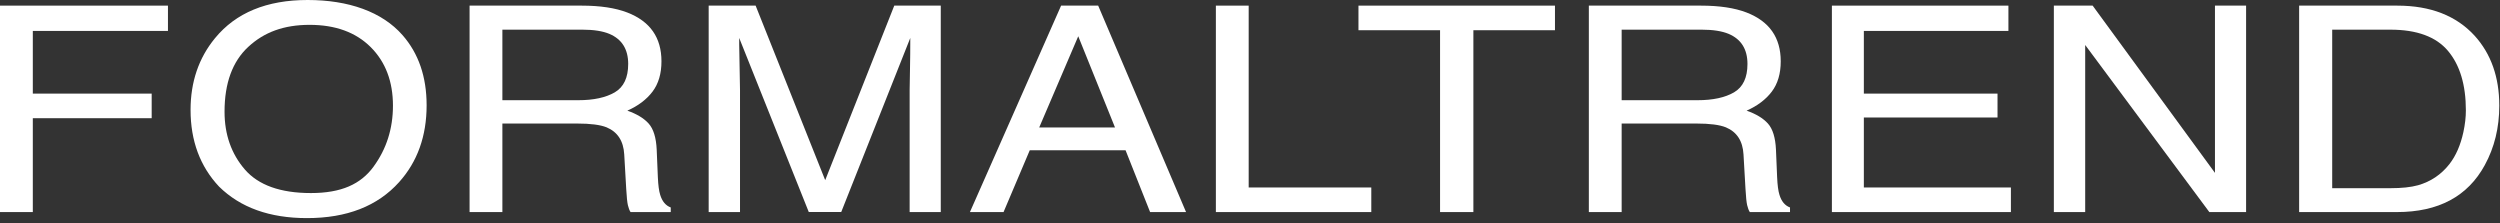 <?xml version="1.0" encoding="UTF-8"?> <svg xmlns="http://www.w3.org/2000/svg" width="493" height="44" viewBox="0 0 493 44" fill="none"><rect x="0" y="0" width="493" height="44" fill="#333333" stroke="none"/><path d="M0 1.11H33.12V6.1H6.47V18.46H29.91V23.31H6.47V41.82H0V1.11Z" fill="white"></path><path d="M79.38 6.93C82.54 10.53 84.13 15.14 84.13 20.76C84.13 26.84 82.32 31.89 78.7 35.92C74.45 40.65 68.4 43.01 60.53 43.01C53.18 43.01 47.41 40.94 43.2 36.8C39.45 32.81 37.58 27.77 37.58 21.67C37.58 16.16 39.18 11.45 42.39 7.54C46.51 2.51 52.6 0 60.66 0C68.72 0 75.33 2.31 79.38 6.93ZM73.67 32.85C76.22 29.37 77.49 25.36 77.49 20.84C77.49 16.06 76.02 12.2 73.09 9.28C70.15 6.36 66.14 4.9 61.05 4.9C55.96 4.9 52.08 6.35 48.96 9.24C45.84 12.13 44.28 16.39 44.28 22.03C44.28 26.54 45.62 30.34 48.29 33.43C50.97 36.52 55.31 38.07 61.31 38.07C67.31 38.07 71.13 36.33 73.68 32.85H73.67Z" fill="white"></path><path d="M92.61 1.11H114.71C118.35 1.11 121.35 1.56 123.71 2.47C128.2 4.21 130.44 7.41 130.44 12.09C130.44 14.53 129.85 16.52 128.67 18.08C127.49 19.63 125.84 20.88 123.71 21.82C125.57 22.47 126.98 23.32 127.92 24.37C128.86 25.42 129.39 27.13 129.5 29.5L129.73 34.96C129.8 36.51 129.95 37.67 130.19 38.42C130.58 39.71 131.27 40.54 132.27 40.91V41.82H124.34C124.12 41.47 123.95 41.02 123.82 40.46C123.69 39.91 123.58 38.83 123.49 37.25L123.1 30.46C122.95 27.8 121.79 26.02 119.62 25.11C118.38 24.61 116.45 24.36 113.8 24.36H99.07V41.82H92.6V1.11H92.61ZM114.03 19.76C117.06 19.76 119.46 19.24 121.23 18.21C123 17.17 123.88 15.31 123.88 12.61C123.88 9.71 122.64 7.73 120.17 6.68C118.85 6.13 117.08 5.85 114.87 5.85H99.07V19.76H114.02H114.03Z" fill="white"></path><path d="M139.75 1.11H149.01L162.73 35.53L176.35 1.11H185.52V41.82H179.38V17.79C179.38 16.96 179.4 15.58 179.45 13.66C179.49 11.74 179.51 9.68 179.51 7.48L165.89 41.81H159.49L145.77 7.48V8.73C145.77 9.73 145.8 11.25 145.85 13.29C145.9 15.33 145.93 16.83 145.93 17.79V41.82H139.75V1.11Z" fill="white"></path><path d="M209.25 1.11H216.56L233.89 41.82H226.8L221.96 29.63H203.07L197.9 41.82H191.27L209.25 1.11ZM219.88 25.14L212.63 7.15L204.93 25.14H219.88Z" fill="white"></path><path d="M239.77 1.11H246.24V36.97H270.42V41.82H239.77V1.11Z" fill="white"></path><path d="M306.64 1.11V5.96H290.55V41.82H283.98V5.96H267.89V1.11H306.64Z" fill="white"></path><path d="M313.33 1.11H335.43C339.07 1.11 342.07 1.56 344.43 2.47C348.92 4.21 351.16 7.41 351.16 12.09C351.16 14.53 350.57 16.52 349.39 18.08C348.21 19.63 346.56 20.88 344.43 21.82C346.29 22.47 347.7 23.32 348.64 24.37C349.58 25.42 350.11 27.13 350.22 29.5L350.45 34.96C350.52 36.51 350.67 37.67 350.91 38.42C351.3 39.71 351.99 40.54 352.99 40.91V41.82H345.06C344.84 41.47 344.67 41.02 344.54 40.46C344.41 39.91 344.3 38.83 344.21 37.25L343.82 30.46C343.67 27.8 342.51 26.02 340.34 25.11C339.1 24.61 337.17 24.36 334.52 24.36H319.79V41.82H313.32V1.11H313.33ZM334.75 19.76C337.78 19.76 340.18 19.24 341.95 18.21C343.72 17.17 344.6 15.31 344.6 12.61C344.6 9.71 343.36 7.73 340.89 6.68C339.57 6.13 337.8 5.85 335.59 5.85H319.79V19.76H334.74H334.75Z" fill="white"></path><path d="M361.25 1.11H396.06V6.1H367.55V18.46H393.91V23.17H367.55V36.97H396.55V41.82H361.25V1.11Z" fill="white"></path><path d="M405.03 1.11H412.67L436.79 34.09V1.11H442.93V41.82H435.68L411.2 8.87V41.82H405.02V1.11H405.03Z" fill="white"></path><path d="M453.4 1.11H472.74C479.31 1.11 484.4 3.1 488.02 7.07C491.25 10.65 492.86 15.24 492.86 20.84C492.86 25.16 491.91 29.07 490 32.56C486.64 38.73 480.87 41.82 472.67 41.82H453.39V1.11H453.4ZM471.44 37.11C473.63 37.11 475.43 36.92 476.84 36.53C479.35 35.81 481.41 34.42 483.02 32.37C484.3 30.73 485.22 28.62 485.78 26.05C486.11 24.52 486.27 23.09 486.27 21.78C486.27 16.74 485.09 12.82 482.74 10.03C480.39 7.24 476.6 5.85 471.38 5.85H459.91V37.11H471.45H471.44Z" fill="white"></path></svg> 